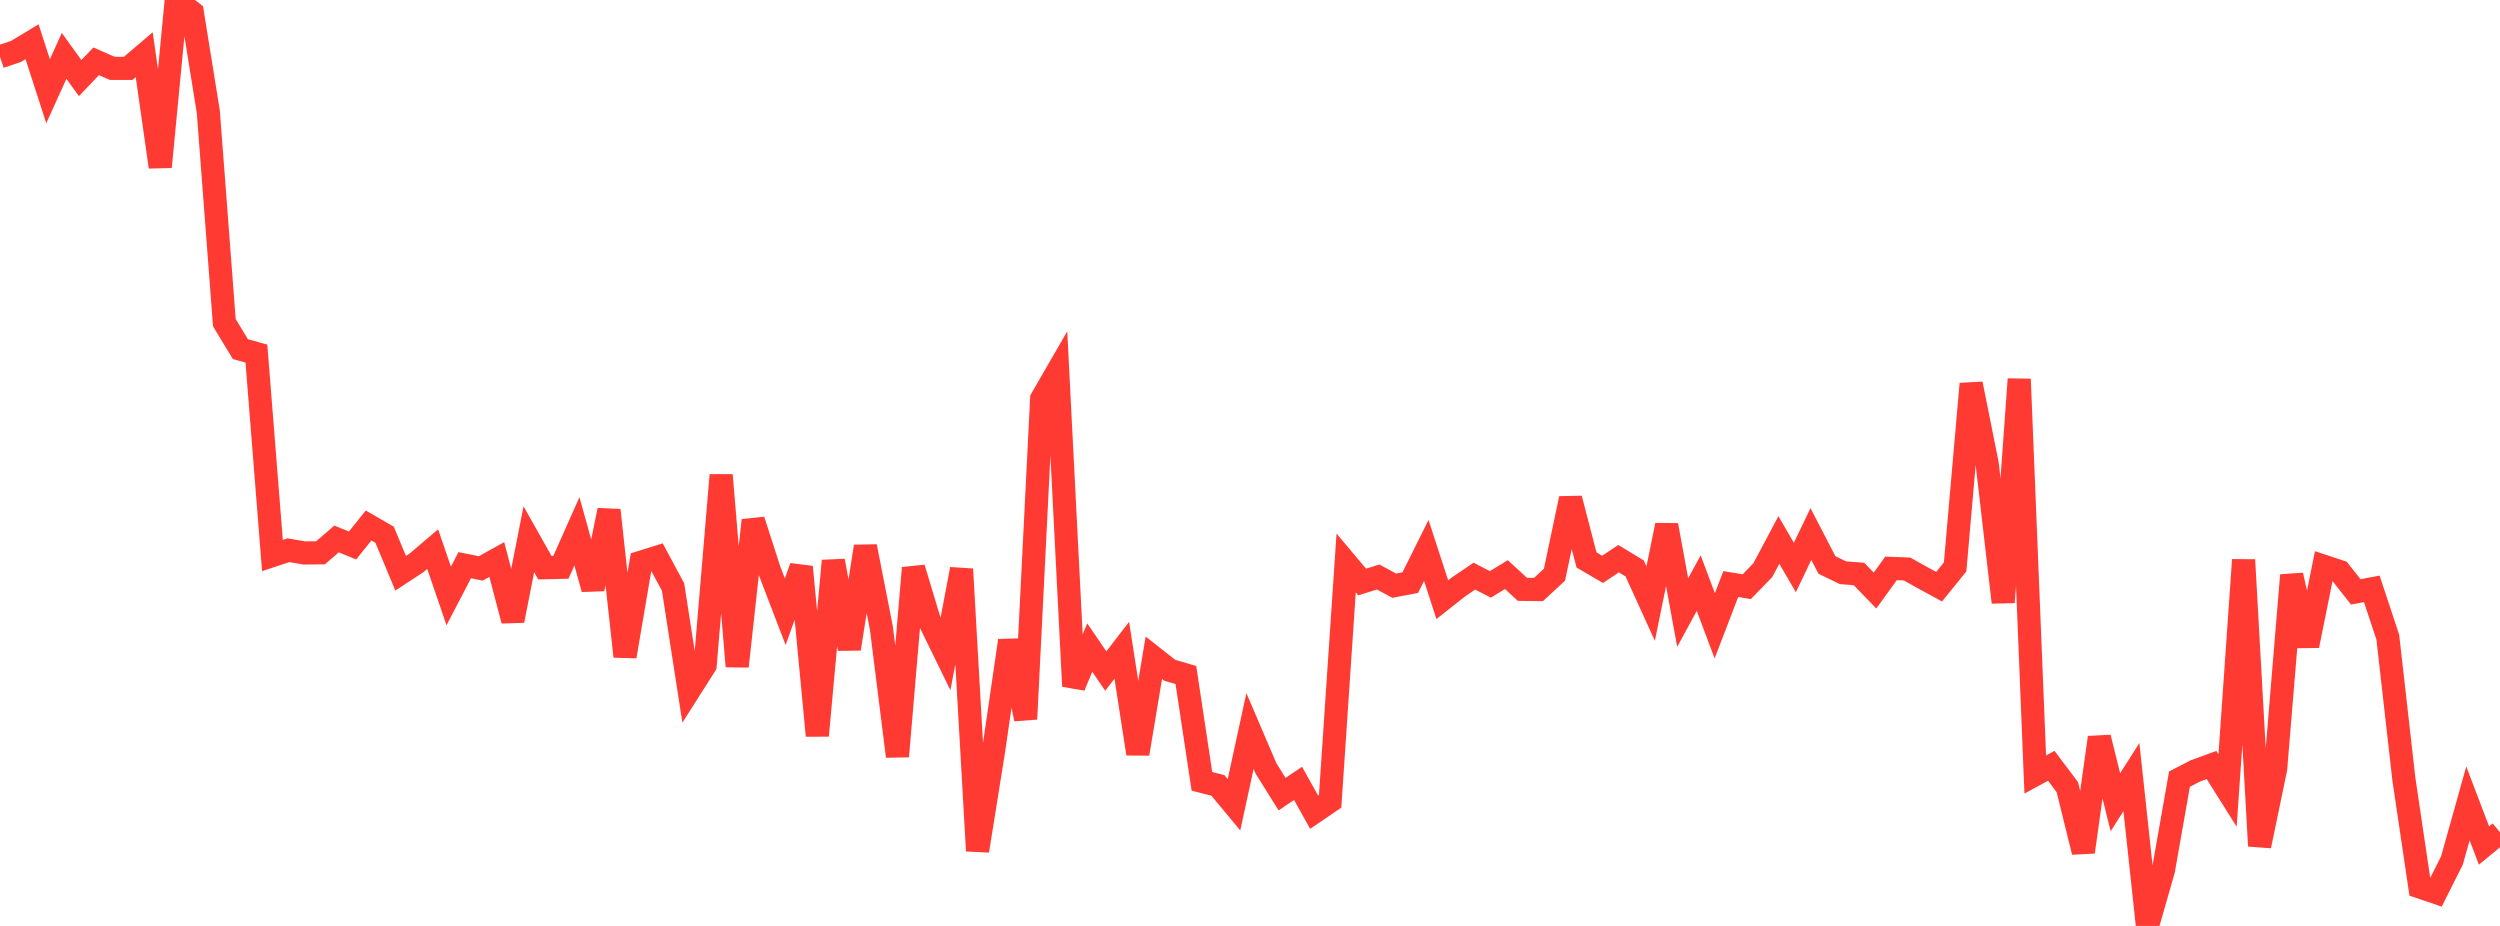 <?xml version="1.0" standalone="no"?>
<!DOCTYPE svg PUBLIC "-//W3C//DTD SVG 1.1//EN" "http://www.w3.org/Graphics/SVG/1.1/DTD/svg11.dtd">

<svg width="135" height="50" viewBox="0 0 135 50" preserveAspectRatio="none" 
  xmlns="http://www.w3.org/2000/svg"
  xmlns:xlink="http://www.w3.org/1999/xlink">


<polyline points="0.0, 3.068 0.865, 2.777 1.731, 2.254 2.596, 4.927 3.462, 3.019 4.327, 4.217 5.192, 3.311 6.058, 3.69 6.923, 3.692 7.788, 2.954 8.654, 9.014 9.519, 0.0 10.385, 0.679 11.25, 6.044 12.115, 17.424 12.981, 18.854 13.846, 19.093 14.712, 29.998 15.577, 29.712 16.442, 29.86 17.308, 29.852 18.173, 29.104 19.038, 29.456 19.904, 28.377 20.769, 28.877 21.635, 30.955 22.5, 30.388 23.365, 29.652 24.231, 32.181 25.096, 30.52 25.962, 30.695 26.827, 30.213 27.692, 33.512 28.558, 29.121 29.423, 30.656 30.288, 30.636 31.154, 28.691 32.019, 31.802 32.885, 27.551 33.75, 35.446 34.615, 30.361 35.481, 30.091 36.346, 31.701 37.212, 37.286 38.077, 35.925 38.942, 25.654 39.808, 35.981 40.673, 28.095 41.538, 30.776 42.404, 33.032 43.269, 30.615 44.135, 39.724 45.0, 30.284 45.865, 35.036 46.731, 29.509 47.596, 33.921 48.462, 40.843 49.327, 30.672 50.192, 33.539 51.058, 35.31 51.923, 30.734 52.788, 45.943 53.654, 40.534 54.519, 34.594 55.385, 38.827 56.25, 21.535 57.115, 20.036 57.981, 37.056 58.846, 34.969 59.712, 36.238 60.577, 35.115 61.442, 40.703 62.308, 35.517 63.173, 36.199 64.038, 36.451 64.904, 42.192 65.769, 42.413 66.635, 43.458 67.5, 39.474 68.365, 41.496 69.231, 42.883 70.096, 42.304 70.962, 43.857 71.827, 43.268 72.692, 30.4 73.558, 31.428 74.423, 31.158 75.288, 31.627 76.154, 31.462 77.019, 29.724 77.885, 32.382 78.75, 31.7 79.615, 31.111 80.481, 31.557 81.346, 31.028 82.212, 31.825 83.077, 31.835 83.942, 31.034 84.808, 26.923 85.673, 30.239 86.538, 30.744 87.404, 30.169 88.269, 30.693 89.135, 32.595 90.0, 28.361 90.865, 33.079 91.731, 31.488 92.596, 33.795 93.462, 31.54 94.327, 31.681 95.192, 30.788 96.058, 29.159 96.923, 30.645 97.788, 28.839 98.654, 30.508 99.519, 30.928 100.385, 30.995 101.25, 31.89 102.115, 30.694 102.981, 30.726 103.846, 31.21 104.712, 31.682 105.577, 30.613 106.442, 20.728 107.308, 25.048 108.173, 32.525 109.038, 20.473 109.904, 41.824 110.769, 41.353 111.635, 42.503 112.5, 46.007 113.365, 39.825 114.231, 43.322 115.096, 41.964 115.962, 50.0 116.827, 46.981 117.692, 42.072 118.558, 41.626 119.423, 41.311 120.288, 42.687 121.154, 30.233 122.019, 45.681 122.885, 41.509 123.75, 31.063 124.615, 34.866 125.481, 30.578 126.346, 30.864 127.212, 31.962 128.077, 31.797 128.942, 34.412 129.808, 42.061 130.673, 47.898 131.538, 48.191 132.404, 46.469 133.269, 43.384 134.135, 45.657 135.0, 44.946" fill="none" stroke="#ff3a33" stroke-width="1.25"/>

</svg>